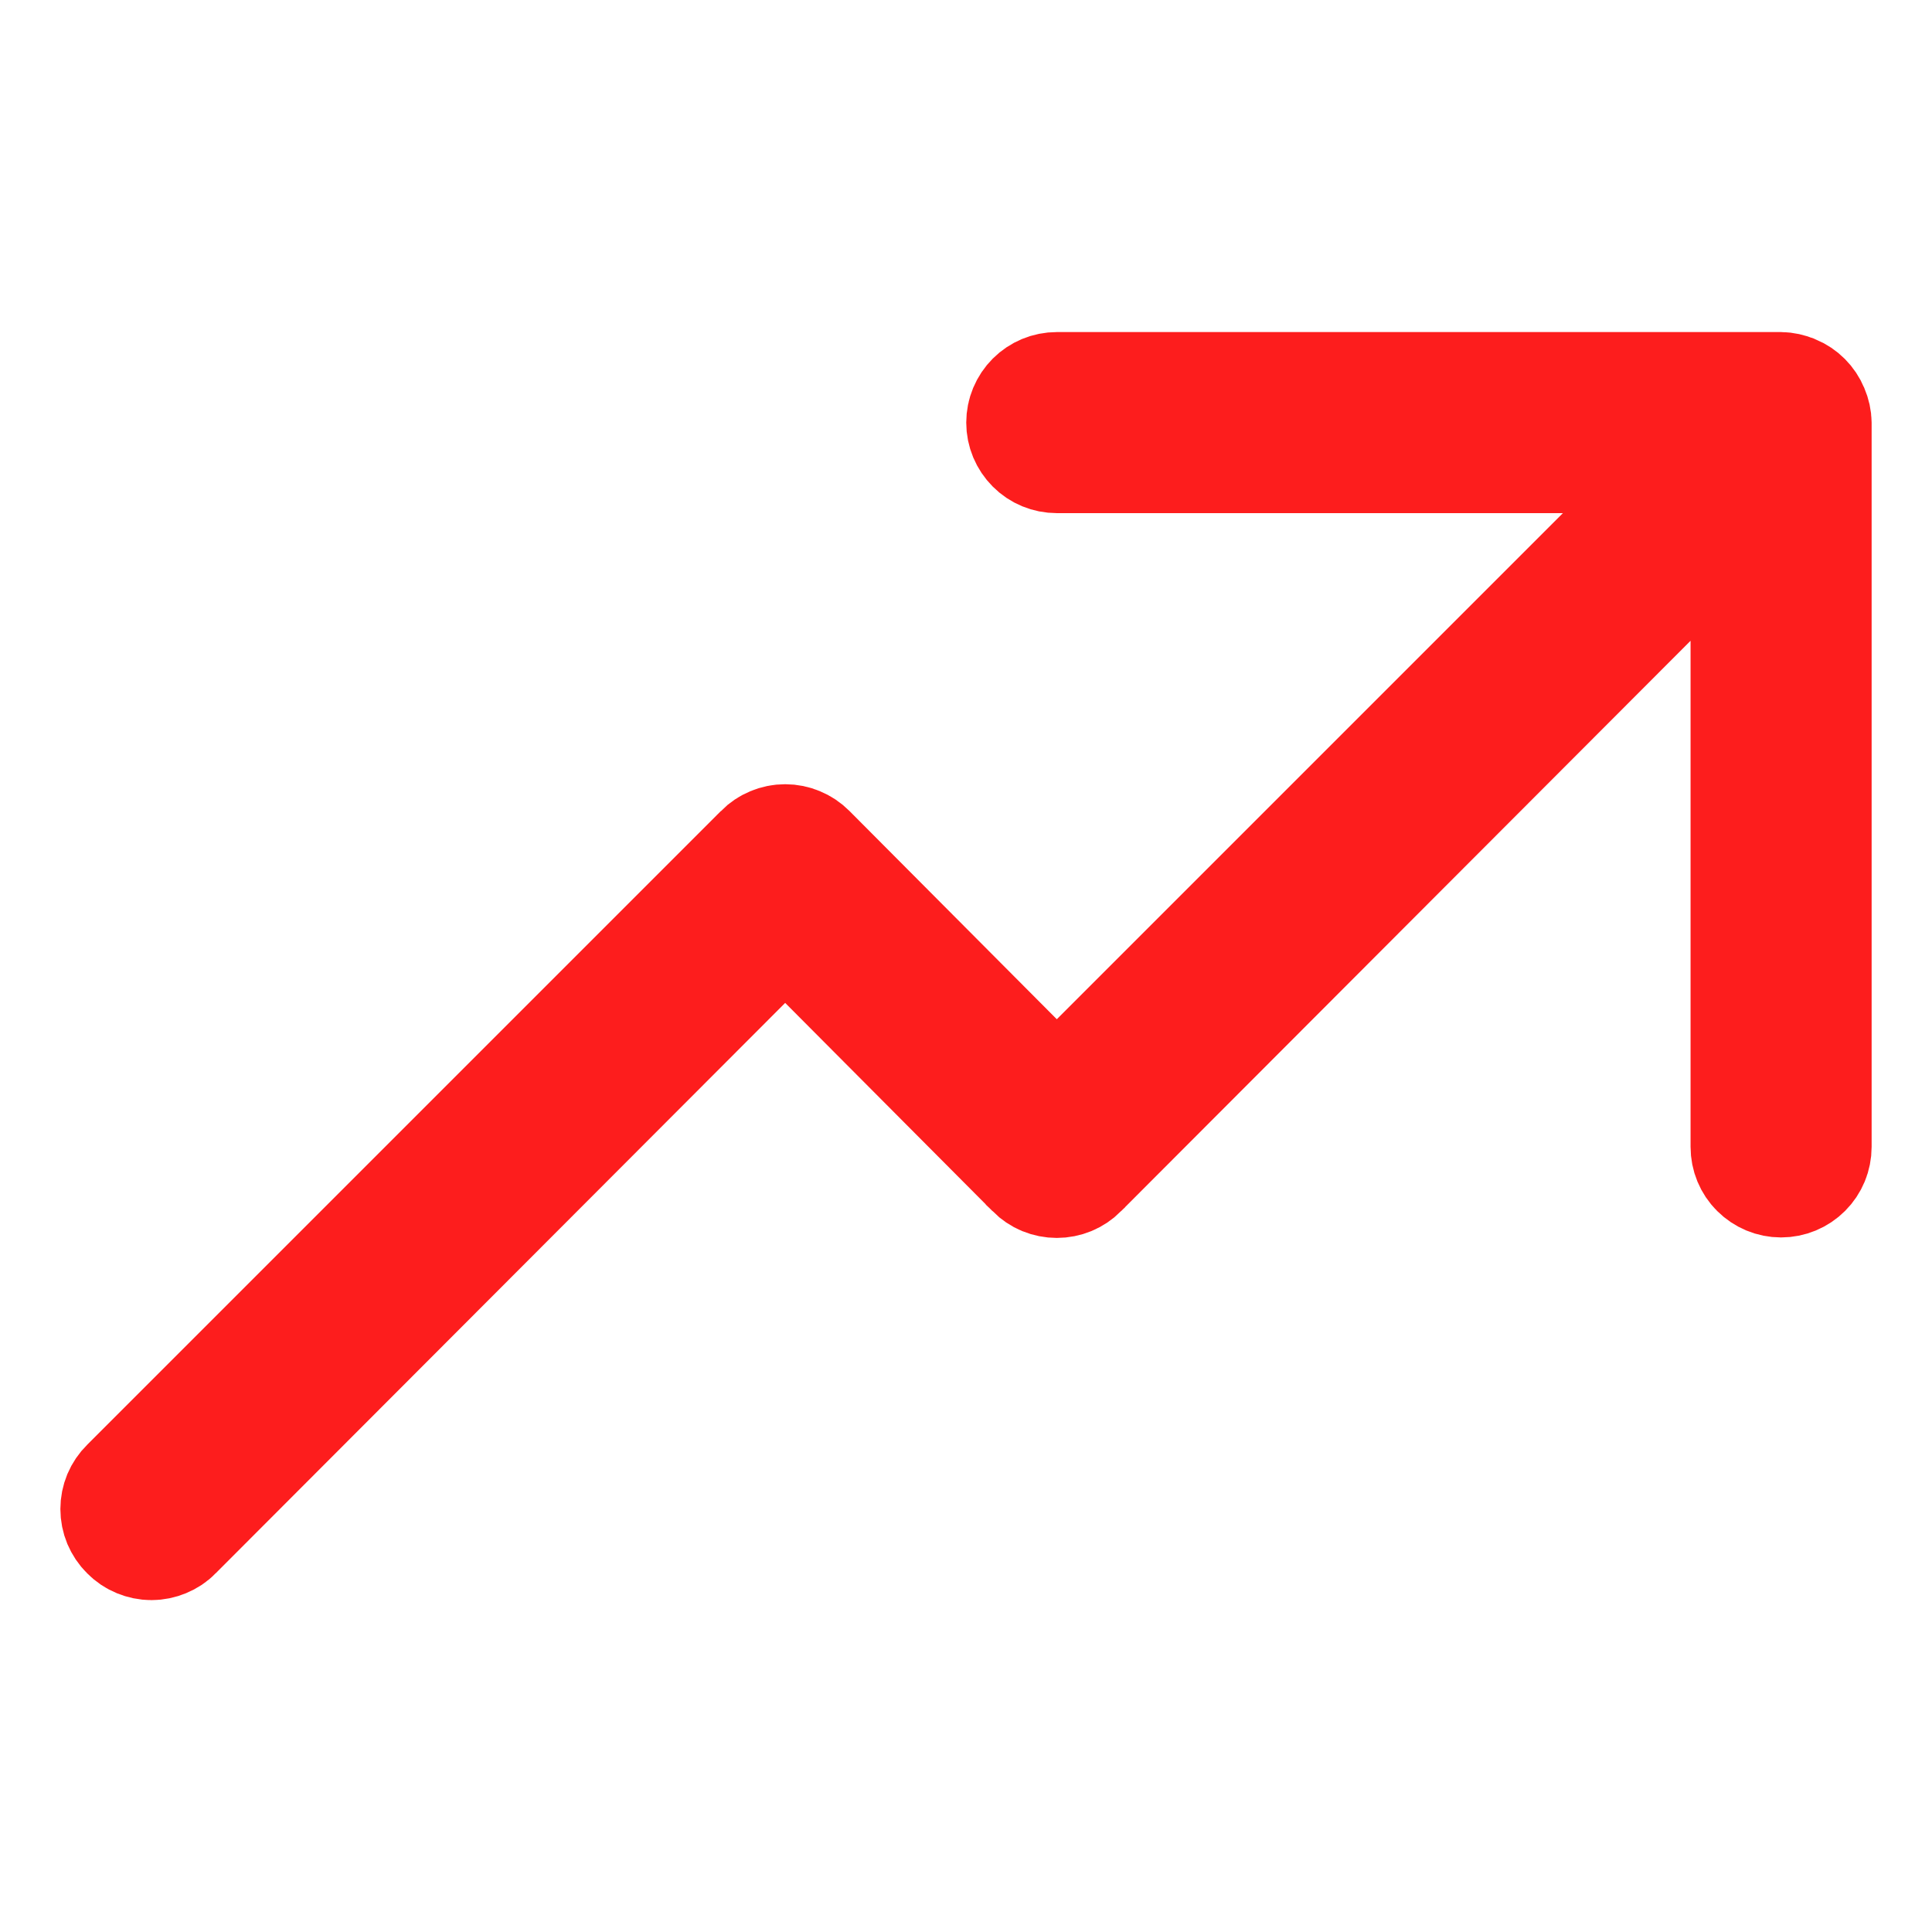 <svg width="32" height="32" viewBox="0 0 32 32" fill="none" xmlns="http://www.w3.org/2000/svg">
<path d="M29.956 6.813L29.956 6.813L29.96 6.822C29.985 6.881 29.999 6.943 30 7.007V18.996C30 19.129 29.947 19.256 29.854 19.349C29.76 19.443 29.633 19.496 29.5 19.496C29.368 19.496 29.241 19.443 29.147 19.349C29.053 19.256 29.001 19.129 29.001 18.996V10.614V8.197L27.293 9.907L17.861 19.354L17.859 19.357C17.812 19.403 17.757 19.441 17.696 19.466C17.635 19.491 17.57 19.504 17.504 19.504C17.438 19.504 17.373 19.491 17.312 19.466C17.251 19.441 17.196 19.403 17.149 19.357L17.148 19.355L13.714 15.906L13.006 15.195L12.297 15.905L2.865 25.352L2.863 25.355C2.817 25.402 2.761 25.439 2.7 25.464C2.64 25.489 2.574 25.503 2.508 25.503C2.442 25.503 2.377 25.489 2.316 25.464C2.255 25.439 2.2 25.402 2.154 25.355L2.154 25.355L2.148 25.349C2.101 25.303 2.064 25.247 2.038 25.186C2.013 25.126 2 25.06 2 24.994C2 24.928 2.013 24.863 2.038 24.802C2.064 24.741 2.101 24.686 2.148 24.64L2.151 24.637L12.648 14.14L12.648 14.14L12.65 14.137C12.697 14.09 12.752 14.053 12.813 14.028C12.874 14.002 12.939 13.989 13.005 13.989C13.071 13.989 13.136 14.002 13.197 14.028C13.258 14.053 13.313 14.09 13.36 14.137L13.361 14.138L16.795 17.587L17.502 18.297L18.211 17.589L26.594 9.206L28.301 7.499H25.887H17.504C17.371 7.499 17.244 7.447 17.151 7.353C17.057 7.259 17.004 7.132 17.004 7C17.004 6.867 17.057 6.74 17.151 6.646C17.244 6.553 17.371 6.5 17.504 6.5H29.493C29.556 6.501 29.619 6.515 29.678 6.54L29.678 6.54L29.687 6.543C29.809 6.594 29.906 6.691 29.956 6.813Z" stroke="#FD1D1D" stroke-width="2"/>
</svg>
